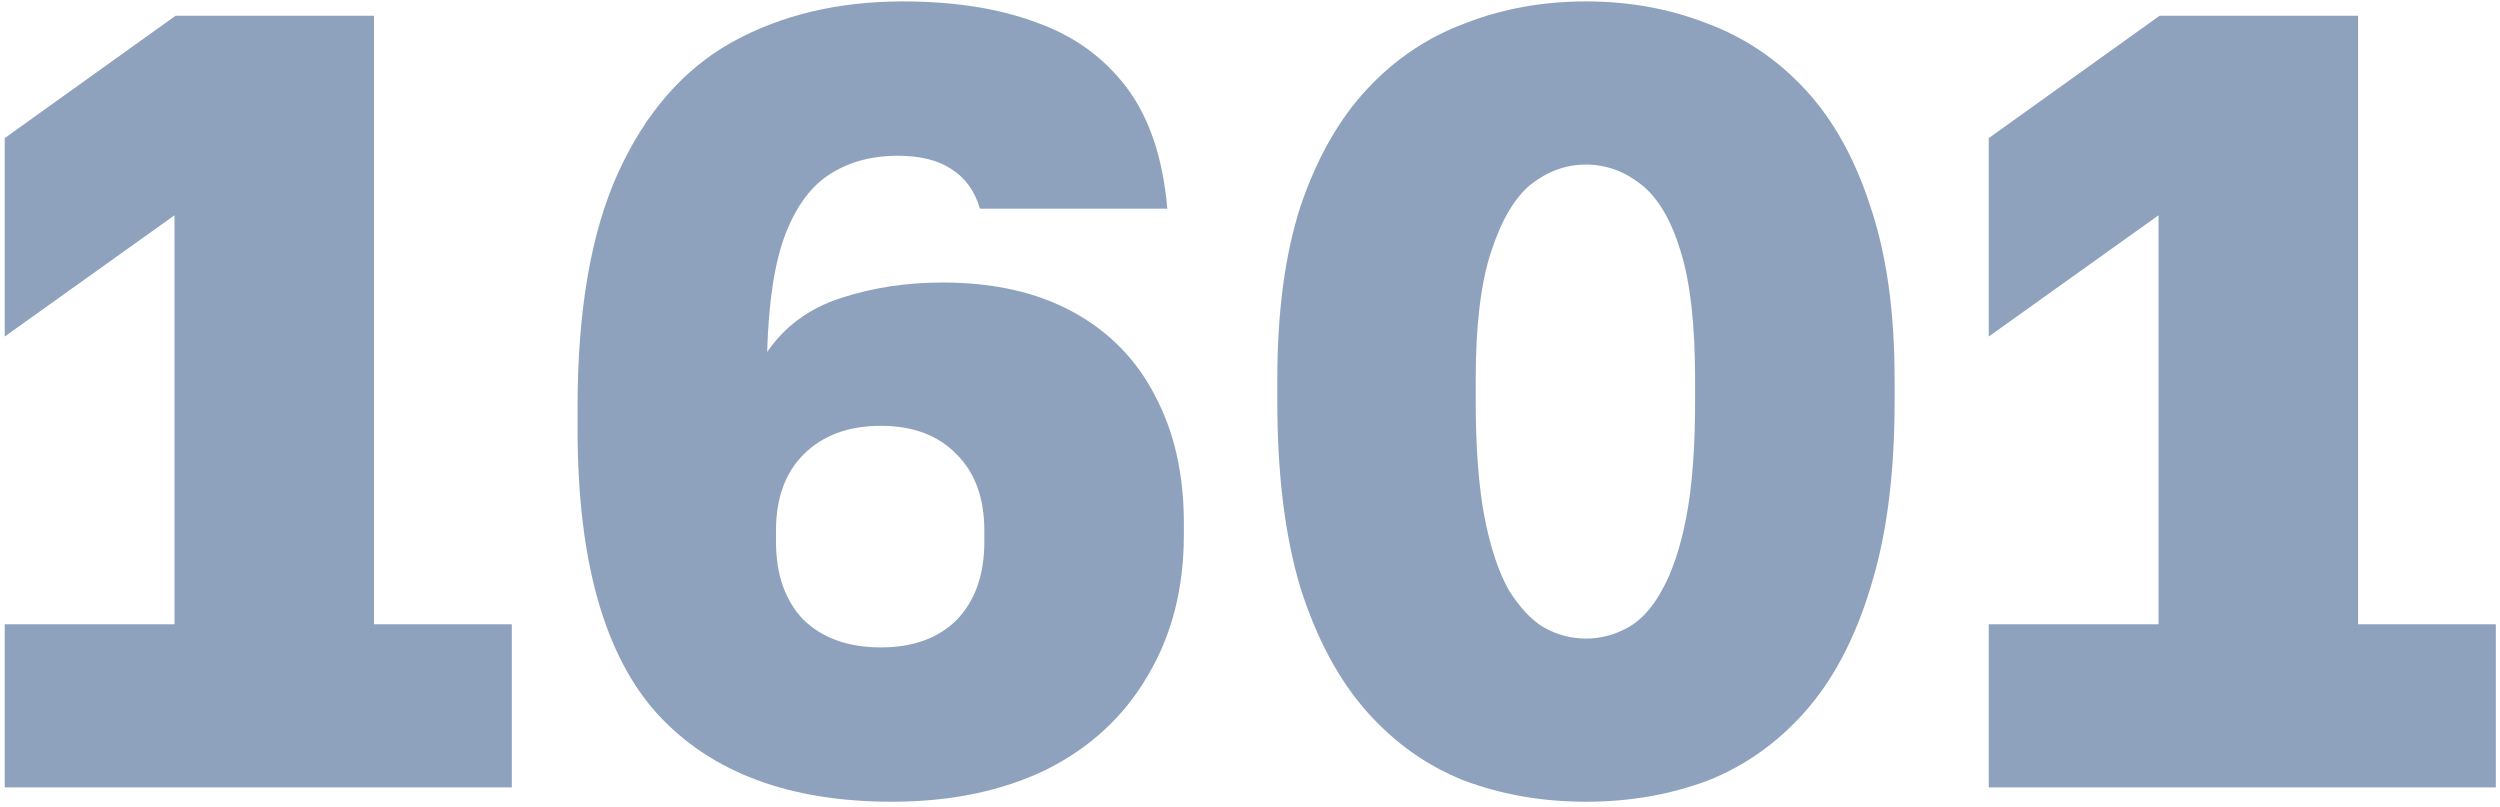 <?xml version="1.0" encoding="UTF-8"?> <svg xmlns="http://www.w3.org/2000/svg" width="127" height="41" viewBox="0 0 127 41" fill="none"><path opacity="0.5" d="M0.24 40V31.712H8.864V10.936L0.24 17.096V7.016L8.92 0.8H19V31.712H26V40H0.24ZM45.3 40.728C40.111 40.728 36.154 39.253 33.428 36.304C30.703 33.317 29.34 28.483 29.34 21.8V20.68C29.34 15.752 30.031 11.776 31.412 8.752C32.794 5.728 34.716 3.525 37.18 2.144C39.682 0.763 42.575 0.072 45.86 0.072C48.474 0.072 50.732 0.427 52.636 1.136C54.54 1.808 56.071 2.909 57.228 4.44C58.386 5.971 59.076 8.024 59.3 10.6H49.78C49.519 9.704 49.034 9.032 48.324 8.584C47.652 8.136 46.738 7.912 45.58 7.912C44.311 7.912 43.191 8.211 42.22 8.808C41.25 9.405 40.484 10.413 39.924 11.832C39.364 13.251 39.047 15.267 38.972 17.88C39.868 16.573 41.119 15.659 42.724 15.136C44.33 14.613 46.047 14.352 47.876 14.352C50.49 14.352 52.711 14.856 54.54 15.864C56.37 16.872 57.751 18.291 58.684 20.12C59.655 21.949 60.14 24.096 60.14 26.56V27.176C60.14 29.901 59.524 32.291 58.292 34.344C57.098 36.397 55.38 37.984 53.14 39.104C50.9 40.187 48.287 40.728 45.3 40.728ZM44.74 32.888C46.383 32.888 47.671 32.421 48.604 31.488C49.538 30.517 50.004 29.192 50.004 27.512V26.952C50.004 25.309 49.538 24.021 48.604 23.088C47.671 22.117 46.383 21.632 44.74 21.632C43.098 21.632 41.791 22.117 40.82 23.088C39.887 24.021 39.42 25.309 39.42 26.952V27.512C39.42 29.192 39.887 30.517 40.82 31.488C41.791 32.421 43.098 32.888 44.74 32.888ZM80.567 40.728C78.365 40.728 76.311 40.373 74.407 39.664C72.503 38.917 70.842 37.741 69.423 36.136C68.004 34.531 66.885 32.44 66.063 29.864C65.279 27.251 64.887 24.096 64.887 20.4V19.28C64.887 15.845 65.279 12.915 66.063 10.488C66.885 8.061 68.004 6.083 69.423 4.552C70.842 3.021 72.503 1.901 74.407 1.192C76.311 0.445 78.365 0.072 80.567 0.072C82.77 0.072 84.823 0.445 86.727 1.192C88.631 1.901 90.293 3.021 91.711 4.552C93.13 6.083 94.231 8.061 95.015 10.488C95.837 12.915 96.247 15.845 96.247 19.28V20.4C96.247 24.096 95.837 27.251 95.015 29.864C94.231 32.44 93.13 34.531 91.711 36.136C90.293 37.741 88.631 38.917 86.727 39.664C84.823 40.373 82.77 40.728 80.567 40.728ZM80.567 32.44C81.314 32.44 82.023 32.253 82.695 31.88C83.367 31.507 83.946 30.872 84.431 29.976C84.954 29.043 85.365 27.811 85.663 26.28C85.962 24.712 86.111 22.752 86.111 20.4V19.28C86.111 16.517 85.868 14.352 85.383 12.784C84.898 11.179 84.226 10.04 83.367 9.368C82.508 8.696 81.575 8.36 80.567 8.36C79.559 8.36 78.626 8.696 77.767 9.368C76.946 10.04 76.274 11.179 75.751 12.784C75.228 14.352 74.967 16.517 74.967 19.28V20.4C74.967 22.752 75.117 24.712 75.415 26.28C75.714 27.811 76.124 29.043 76.647 29.976C77.207 30.872 77.805 31.507 78.439 31.88C79.111 32.253 79.82 32.44 80.567 32.44ZM101.029 40V31.712H109.653V10.936L101.029 17.096V7.016L109.709 0.8H119.789V31.712H126.789V40H101.029Z" fill="#1F467F"></path></svg> 